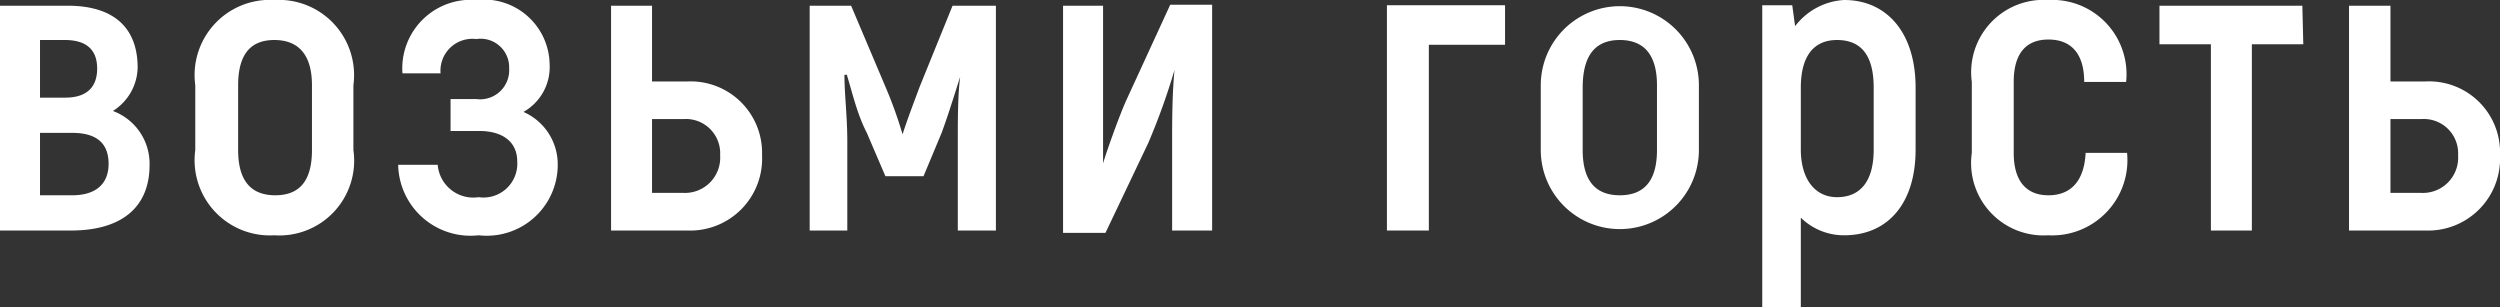 <?xml version="1.0" encoding="UTF-8"?> <svg xmlns="http://www.w3.org/2000/svg" viewBox="0 0 52.49 6.45"><rect x="0" y="0" width="52.49" height="6.45" fill="#333333" stroke="none"/> <g id="Слой_2" data-name="Слой 2"> <g id="Слой_1-2" data-name="Слой 1"> <path d="M3.14,3.47c0,.85-.55,1.37-1.65,1.37H0V.12H1.42c1,0,1.47.49,1.47,1.3a1.1,1.1,0,0,1-.52.91A1.18,1.18,0,0,1,3.14,3.47ZM.84,2.05h.53c.44,0,.67-.21.67-.61s-.23-.6-.68-.6H.84ZM2.28,3.44c0-.43-.25-.65-.76-.65H.84V4.1h.68C2,4.1,2.28,3.87,2.28,3.44Z" style="fill:#fff"></path> <path d="M4.1,3.15V1.79A1.58,1.58,0,0,1,5.76,0,1.58,1.58,0,0,1,7.42,1.79V3.15A1.57,1.57,0,0,1,5.76,4.94,1.58,1.58,0,0,1,4.1,3.15Zm2.45,0V1.79c0-.66-.3-.95-.79-.95S5,1.13,5,1.79V3.15c0,.67.29.95.78.95S6.55,3.82,6.55,3.15Z" style="fill:#fff"></path> <path d="M11.71,3.44a1.49,1.49,0,0,1-1.66,1.5A1.52,1.52,0,0,1,8.36,3.46h.83a.75.75,0,0,0,.86.68.71.71,0,0,0,.81-.75c0-.4-.29-.64-.8-.64h-.6V2.08H10a.61.61,0,0,0,.69-.64A.6.6,0,0,0,10,.82a.67.67,0,0,0-.75.72H8.45A1.44,1.44,0,0,1,10,0a1.38,1.38,0,0,1,1.54,1.35,1.08,1.08,0,0,1-.55,1A1.2,1.2,0,0,1,11.71,3.44Z" style="fill:#fff"></path> <path d="M16,3.26a1.51,1.51,0,0,1-1.56,1.58H12.83V.12h.86V1.71h.75A1.5,1.5,0,0,1,16,3.26Zm-.88,0a.72.72,0,0,0-.77-.76h-.66V4.05h.66A.74.74,0,0,0,15.12,3.26Z" style="fill:#fff"></path> <path d="M20.91.12V4.84h-.8V3c0-.5,0-1,.05-1.39h0c-.13.41-.26.83-.39,1.18l-.38.91h-.8l-.39-.91C18,2.4,17.91,2,17.78,1.57h-.05c0,.41.06.89.06,1.39V4.84H17V.12h.87l.72,1.7a8.87,8.87,0,0,1,.36,1h0c.11-.34.23-.65.36-1L20,.12Z" style="fill:#fff"></path> <path d="M22.32.12h.84v2c0,.38,0,.8,0,1.31l0,0c.07-.24.34-1,.49-1.33l.92-2h.88V4.84h-.84V3c0-.46,0-1,.05-1.53h0A14,14,0,0,1,24.11,3l-.9,1.89h-.89Z" style="fill:#fff"></path> <path d="M31.6.94H30v3.9h-.88V.11H31.6Z" style="fill:#fff"></path> <path d="M32.35,3.15V1.79a1.66,1.66,0,1,1,3.32,0V3.15a1.66,1.66,0,1,1-3.32,0Zm2.44,0V1.79c0-.66-.29-.95-.78-.95s-.78.29-.78,1V3.15c0,.67.29.95.78.95S34.79,3.82,34.79,3.15Z" style="fill:#fff"></path> <path d="M40.22,1.84v1.3c0,1.14-.59,1.8-1.5,1.8a1.29,1.29,0,0,1-.91-.37V6.45H37V.11h.63l.06.44A1.39,1.39,0,0,1,38.72,0C39.61,0,40.22.68,40.22,1.84Zm-.88,0c0-.7-.28-1-.77-1s-.76.34-.76,1V3.14c0,.61.29,1,.76,1s.77-.31.77-1Z" style="fill:#fff"></path> <path d="M41.4,3.21V1.72A1.52,1.52,0,0,1,43,0a1.56,1.56,0,0,1,1.64,1.72h-.88c0-.6-.28-.89-.75-.89s-.73.29-.73.89V3.21c0,.6.27.89.73.89s.75-.29.78-.89h.87A1.58,1.58,0,0,1,43,4.94,1.52,1.52,0,0,1,41.4,3.21Z" style="fill:#fff"></path> <path d="M48.36.93H47.28V4.84h-.86V.93H45.34V.12h3Z" style="fill:#fff"></path> <path d="M52.49,3.26a1.51,1.51,0,0,1-1.56,1.58H49.32V.12h.87V1.71h.74A1.49,1.49,0,0,1,52.49,3.26Zm-.88,0a.72.72,0,0,0-.77-.76h-.65V4.05h.65A.74.74,0,0,0,51.61,3.26Z" style="fill:#fff"></path> </g> </g> </svg> 